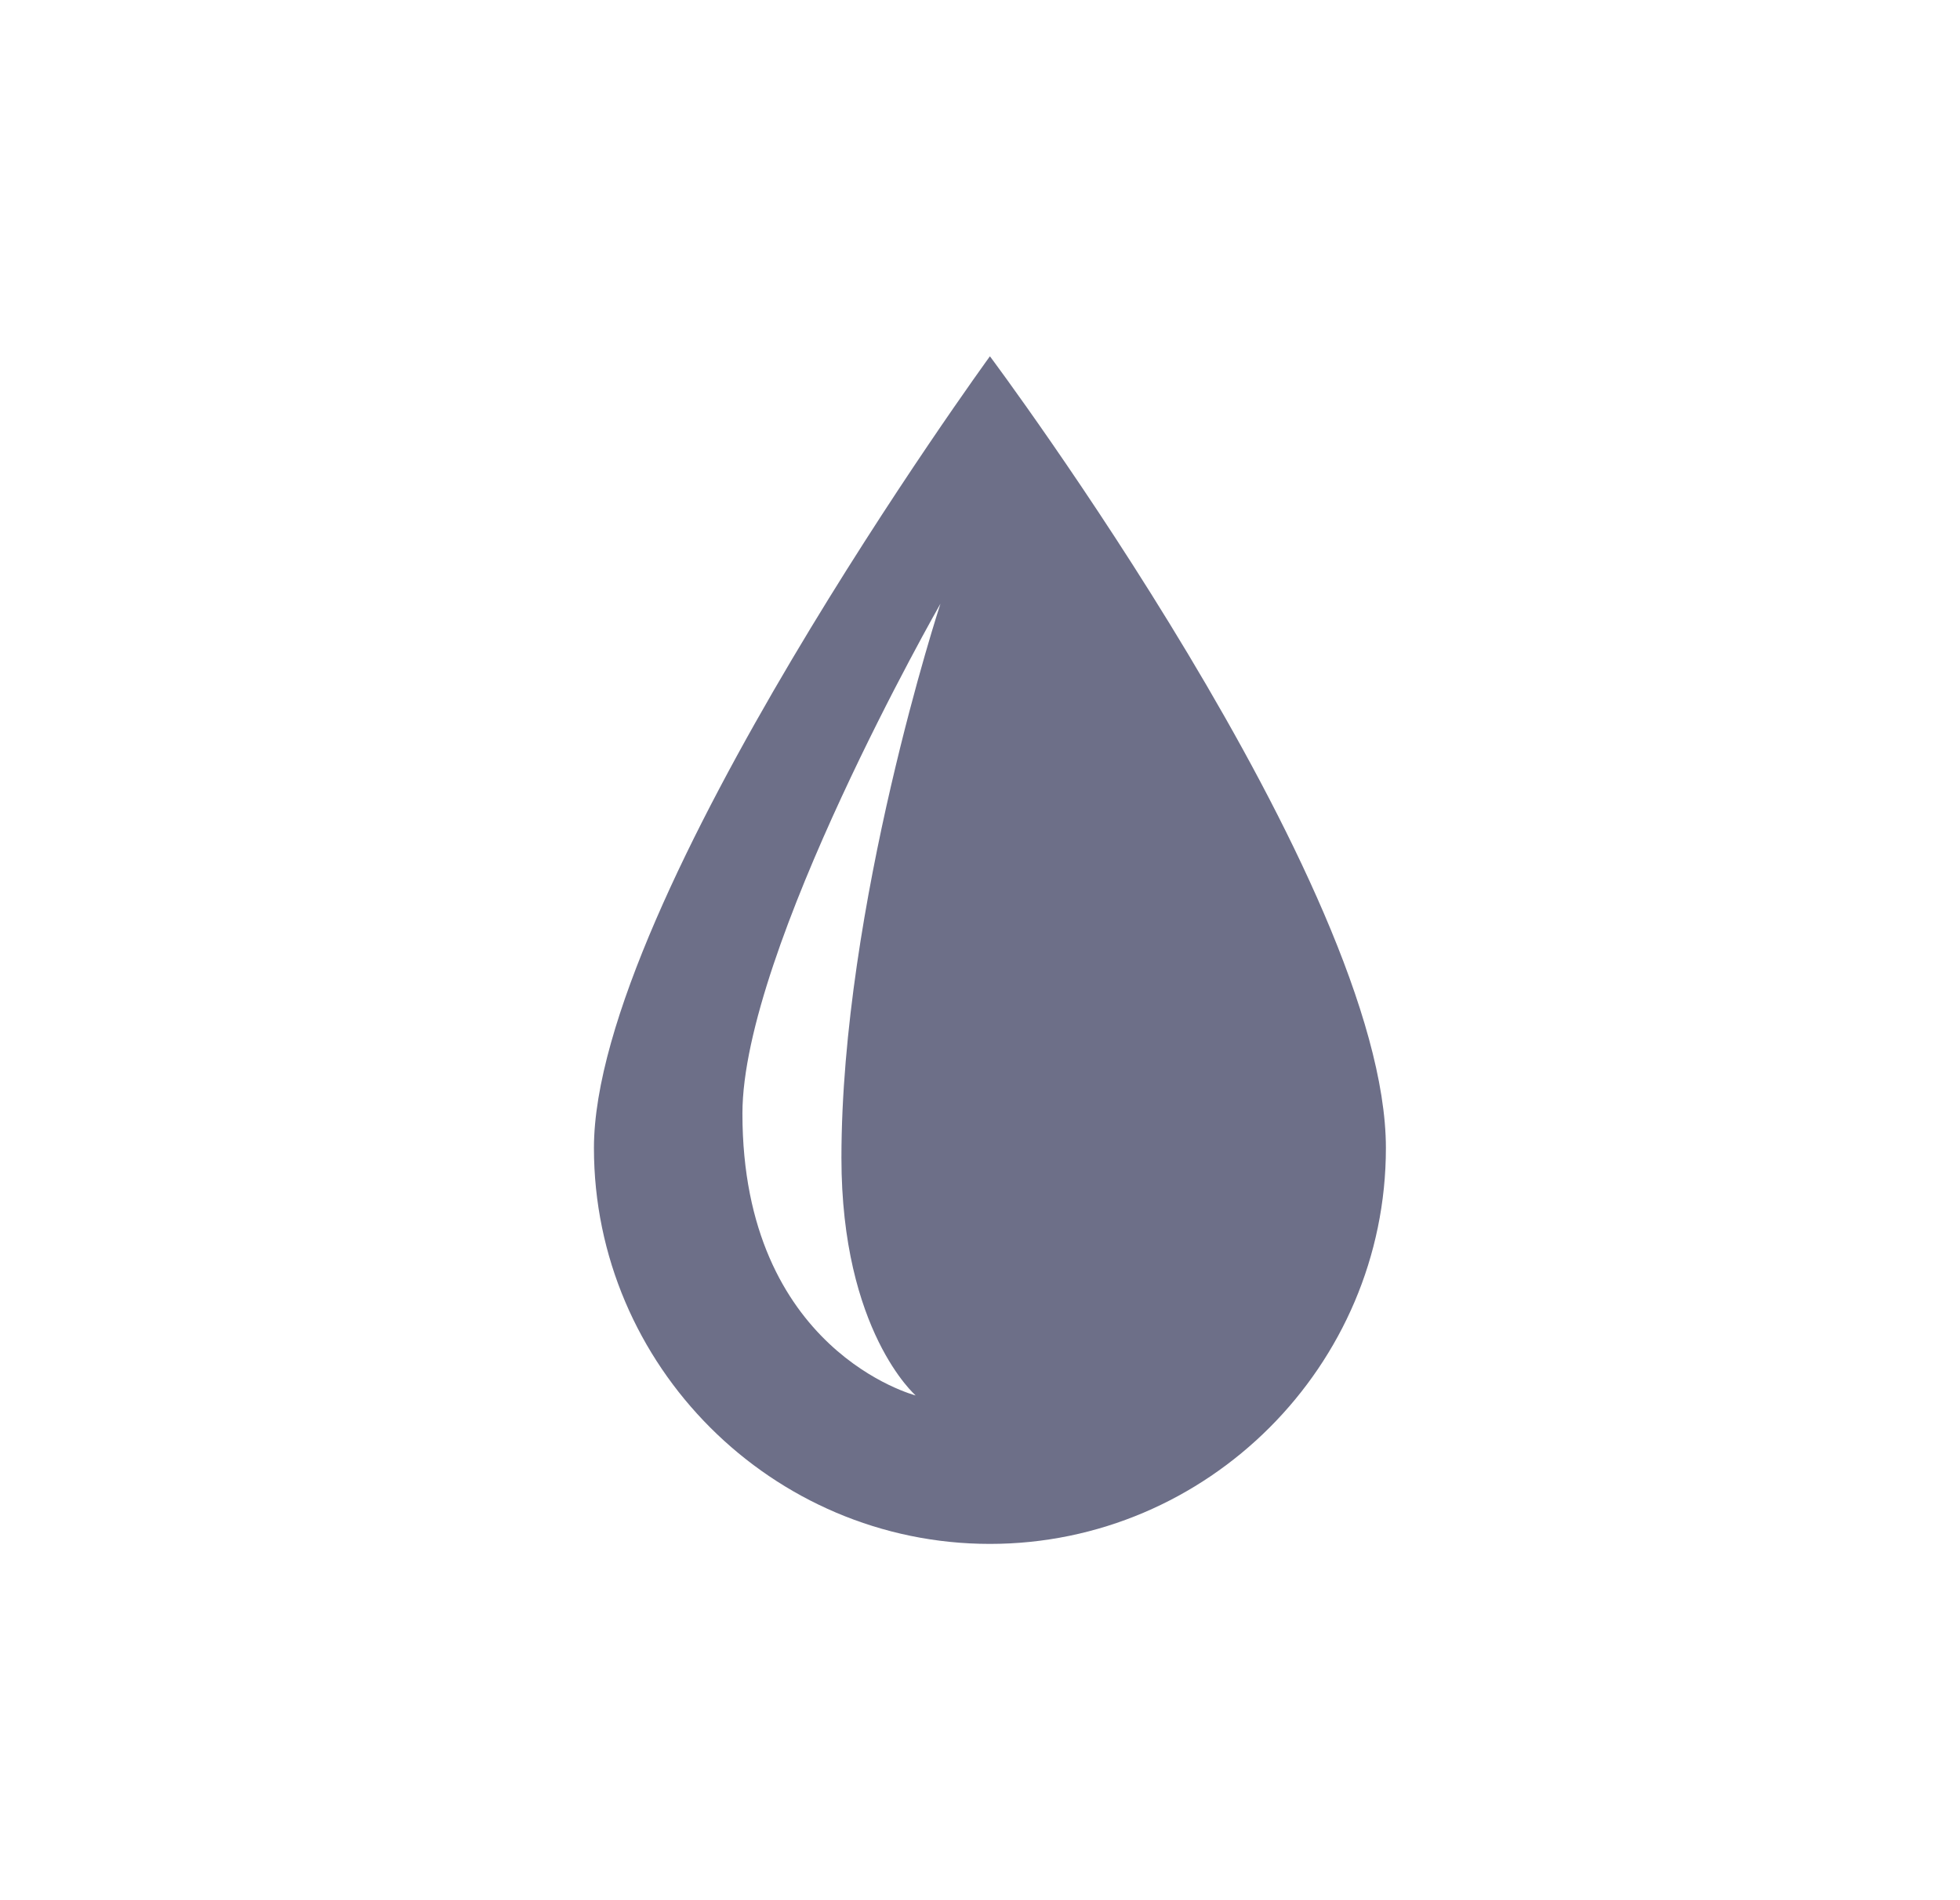 <svg width="33" height="32" viewBox="0 0 33 32" fill="none" xmlns="http://www.w3.org/2000/svg">
<path d="M16.667 6C16.667 6 10 15.167 10 19.333C10 22.999 13.001 26 16.667 26C20.332 26 23.334 22.999 23.334 19.333C23.334 14.916 16.667 6 16.667 6ZM14.167 19.499C14.167 22.416 15.417 23.5 15.417 23.5C15.417 23.5 12.5 22.751 12.5 18.751C12.5 16 15.834 10.167 15.834 10.167C15.834 10.167 14.167 15.251 14.167 19.499Z" fill="#6D6F88"/>
</svg>
